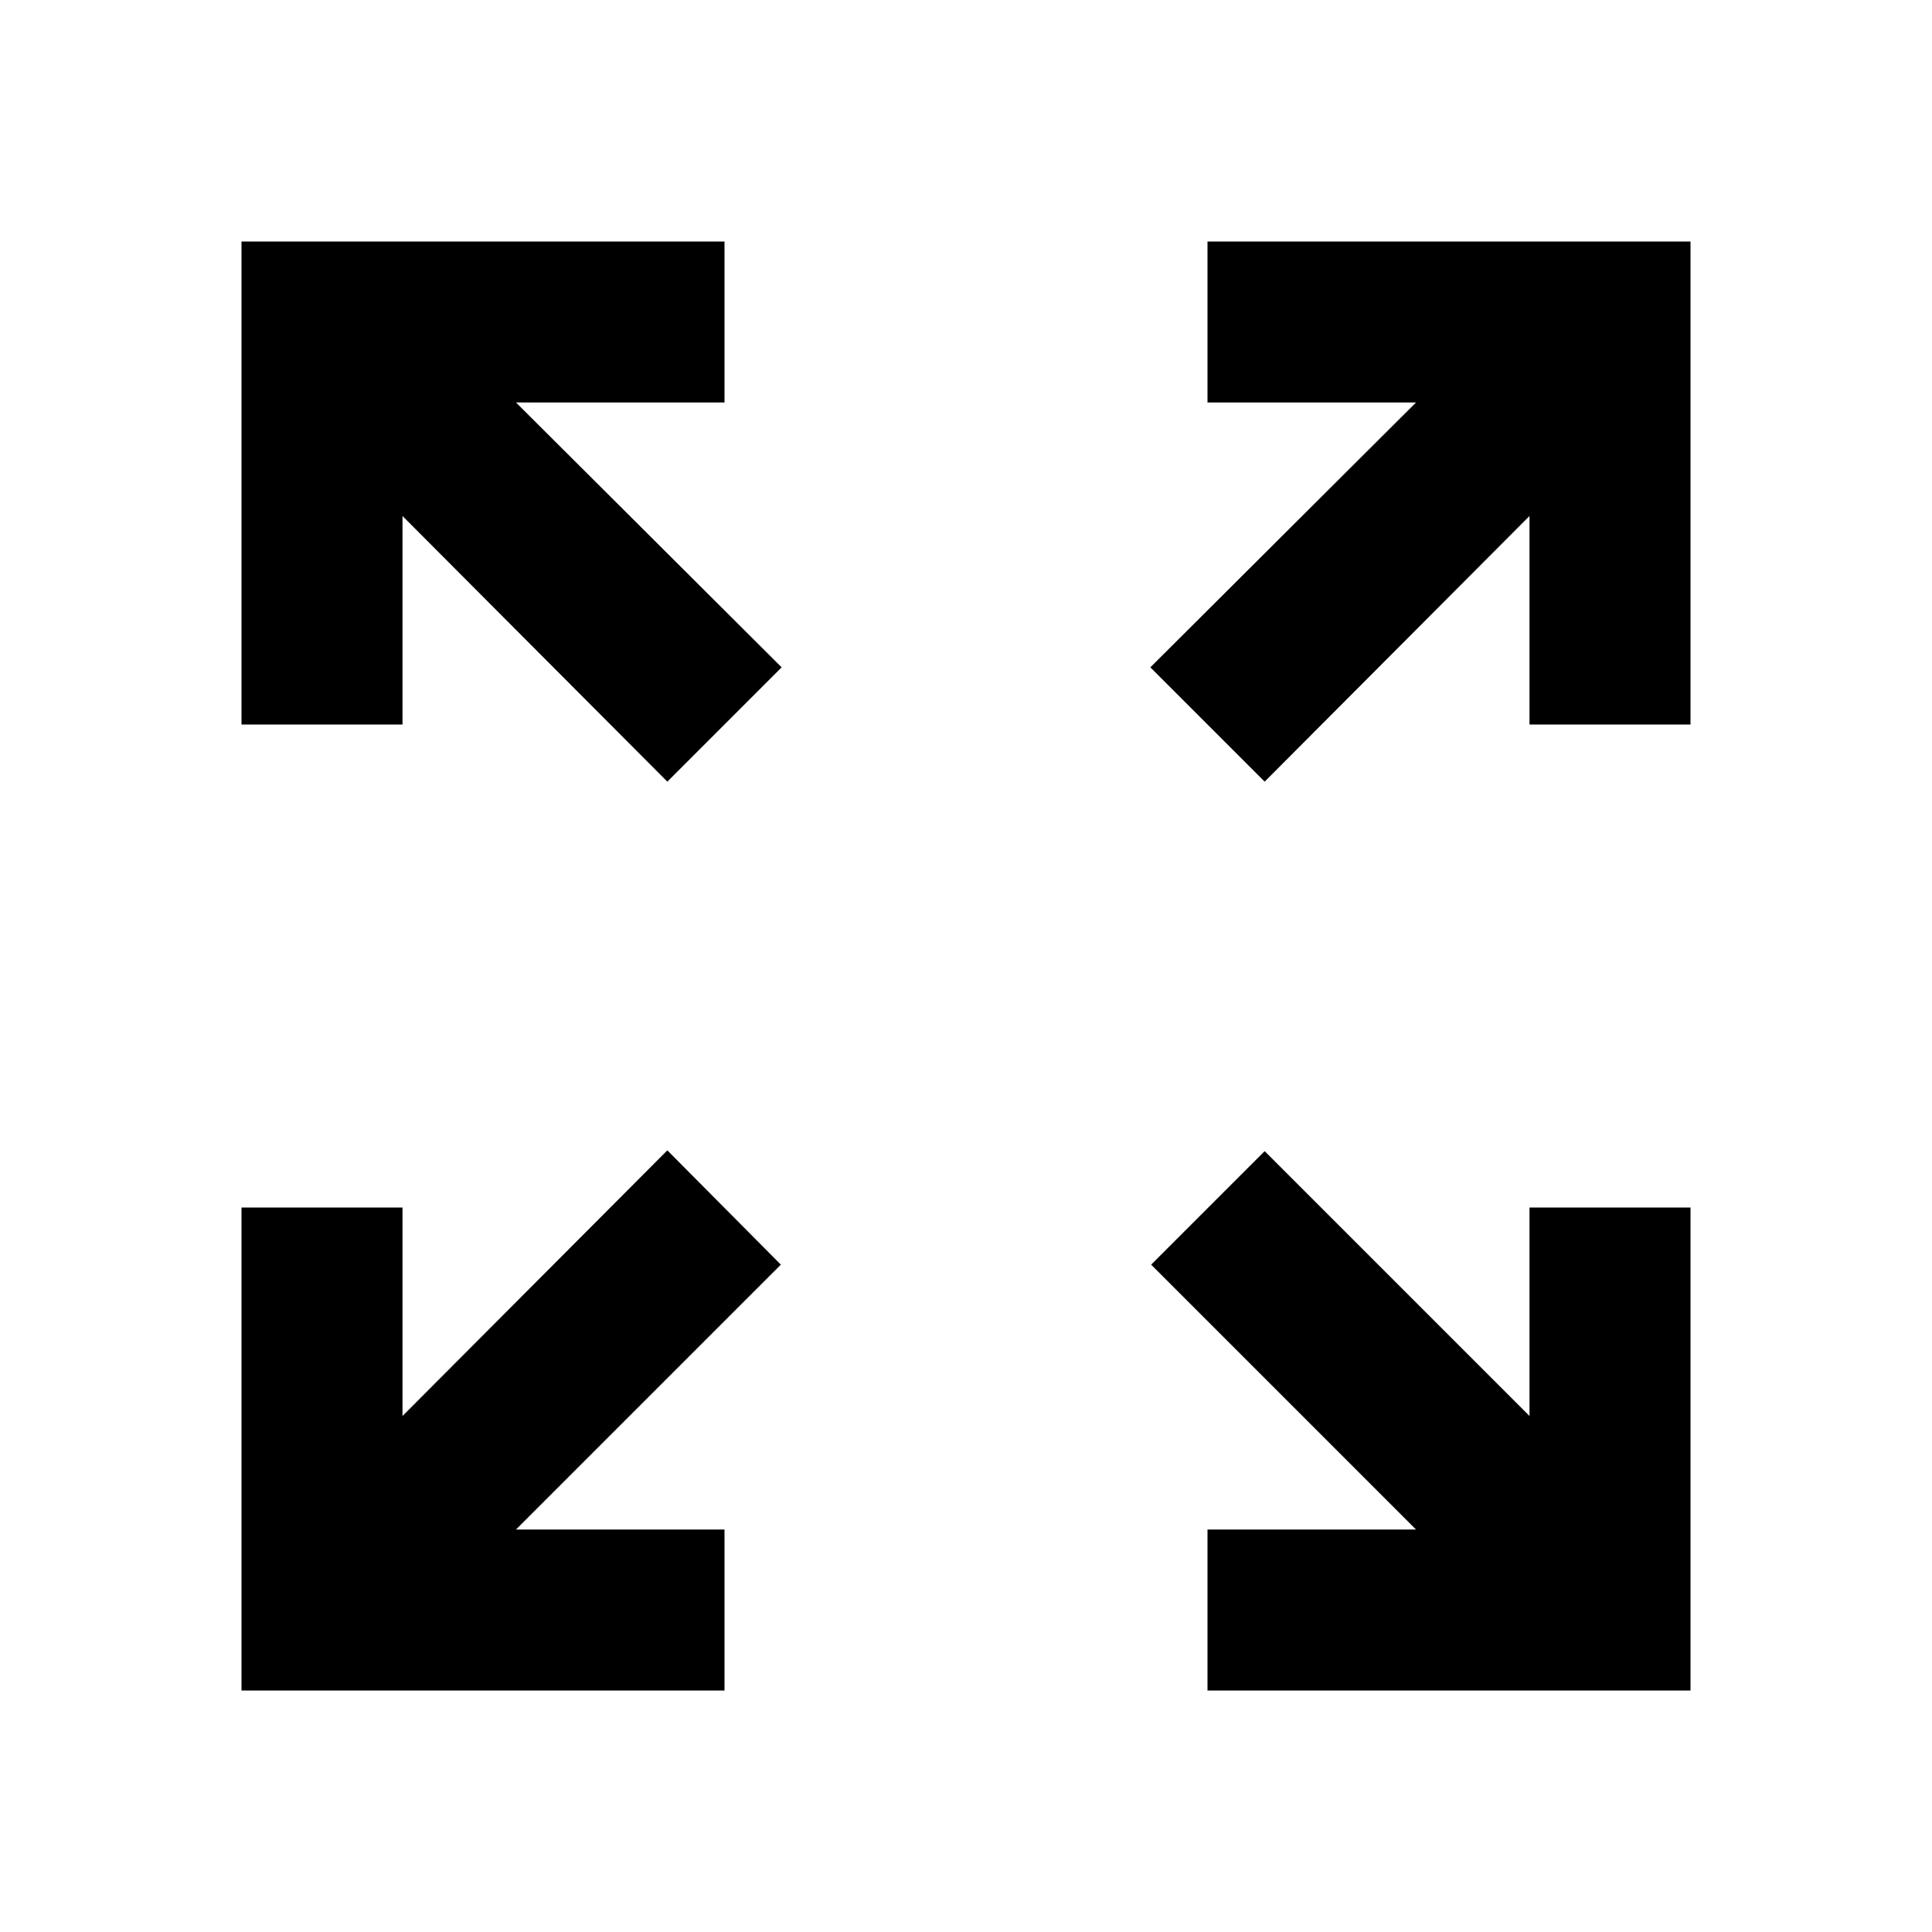 <?xml version="1.0" encoding="utf-8"?><!-- Скачано с сайта svg4.ru / Downloaded from svg4.ru -->
<svg width="800px" height="800px" viewBox="0 0 24 24" xmlns="http://www.w3.org/2000/svg">
<rect x="0" fill="none" width="24" height="24"/>
<g>
<path d="M21 3v6h-2V6.41l-3.29 3.3-1.42-1.42L17.59 5H15V3zM3 3v6h2V6.41l3.29 3.3 1.42-1.42L6.41 5H9V3zm18 18v-6h-2v2.59l-3.29-3.29-1.41 1.41L17.59 19H15v2zM9 21v-2H6.41l3.29-3.29-1.41-1.42L5 17.59V15H3v6z"/>
</g>
</svg>
